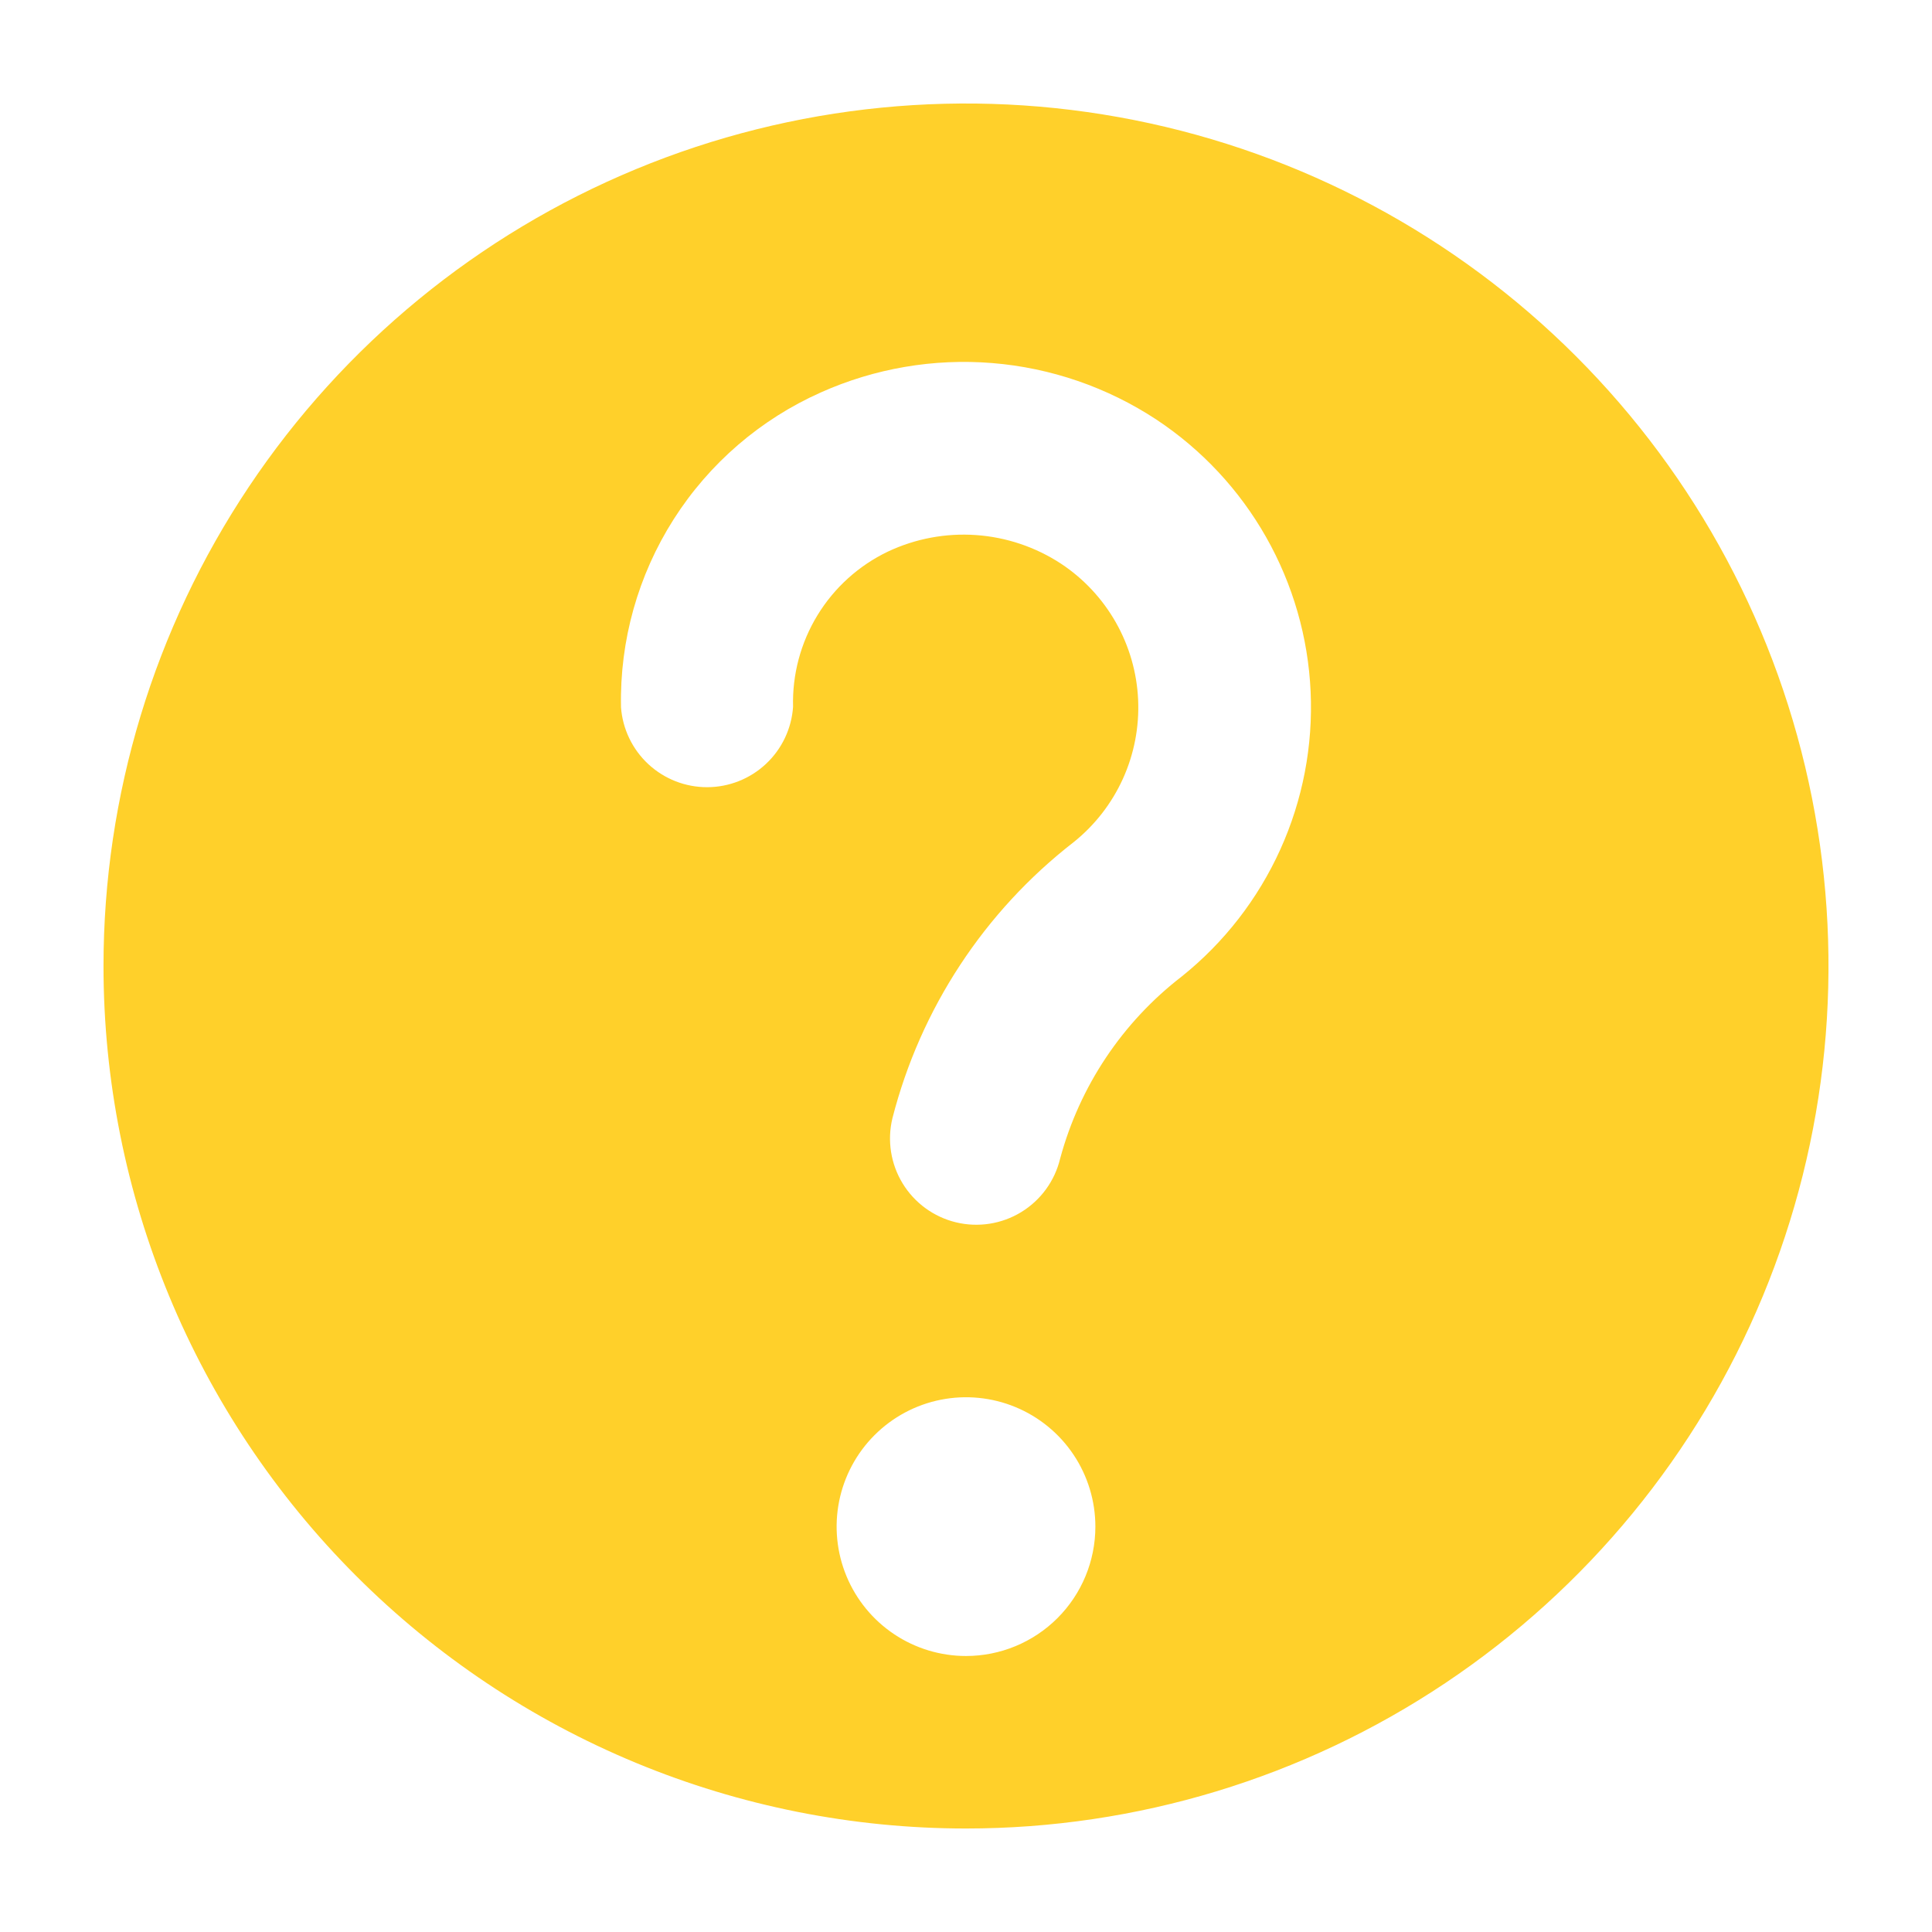 <svg width="280" height="280" viewBox="0 0 280 280" fill="none" xmlns="http://www.w3.org/2000/svg">
<g filter="url(#filter0_d_9_14525)">
<path d="M140 265C164.723 265 188.89 257.669 209.446 243.934C230.002 230.199 246.024 210.676 255.485 187.835C264.946 164.995 267.421 139.861 262.598 115.614C257.775 91.366 245.87 69.093 228.388 51.612C210.907 34.13 188.634 22.225 164.386 17.402C140.139 12.579 115.005 15.054 92.165 24.515C69.324 33.976 49.801 49.998 36.066 70.554C22.331 91.11 15 115.277 15 140C15 173.152 28.17 204.946 51.612 228.388C63.219 239.996 76.999 249.203 92.165 255.485C107.33 261.767 123.585 265 140 265ZM140 240C136.292 240 132.666 238.9 129.583 236.84C126.5 234.78 124.096 231.851 122.677 228.425C121.258 224.999 120.887 221.229 121.61 217.592C122.334 213.955 124.119 210.614 126.742 207.992C129.364 205.37 132.705 203.584 136.342 202.86C139.979 202.137 143.749 202.508 147.175 203.927C150.601 205.346 153.53 207.75 155.59 210.833C157.65 213.917 158.75 217.542 158.75 221.25C158.75 226.223 156.775 230.992 153.258 234.508C149.742 238.025 144.973 240 140 240ZM90 102.425C89.816 92.822 92.467 83.377 97.623 75.273C102.779 67.169 110.211 60.765 118.987 56.863C126.77 53.387 135.303 51.926 143.799 52.617C152.295 53.307 160.48 56.126 167.6 60.813C174.165 65.159 179.611 70.995 183.494 77.844C187.377 84.694 189.588 92.363 189.946 100.229C190.304 108.094 188.8 115.933 185.555 123.107C182.311 130.281 177.418 136.587 171.275 141.513C162.66 148.151 156.464 157.435 153.637 167.938C152.858 171.16 150.831 173.941 148.002 175.669C145.172 177.396 141.772 177.929 138.55 177.15C135.328 176.371 132.547 174.344 130.819 171.514C129.091 168.685 128.558 165.285 129.337 162.063C133.406 146.186 142.641 132.114 155.587 122.063C158.665 119.601 161.116 116.448 162.743 112.859C164.369 109.27 165.124 105.347 164.946 101.411C164.768 97.475 163.662 93.636 161.719 90.208C159.775 86.781 157.049 83.861 153.762 81.688C150.081 79.278 145.843 77.852 141.453 77.545C137.063 77.239 132.668 78.062 128.687 79.938C124.466 81.958 120.921 85.158 118.481 89.152C116.041 93.145 114.81 97.76 114.937 102.438C114.722 105.593 113.319 108.549 111.01 110.71C108.702 112.872 105.66 114.078 102.498 114.086C99.335 114.094 96.288 112.903 93.969 110.753C91.649 108.603 90.231 105.654 90 102.5V102.425Z" fill="#FFD02A"/>
</g>
<defs>
<filter id="filter0_d_9_14525" x="0" y="0" width="280" height="280" filterUnits="userSpaceOnUse" color-interpolation-filters="sRGB">
<feFlood flood-opacity="0" result="BackgroundImageFix"/>
<feColorMatrix in="SourceAlpha" type="matrix" values="0 0 0 0 0 0 0 0 0 0 0 0 0 0 0 0 0 0 127 0" result="hardAlpha"/>
<feOffset/>
<feGaussianBlur stdDeviation="7.5"/>
<feComposite in2="hardAlpha" operator="out"/>
<feColorMatrix type="matrix" values="0 0 0 0 0 0 0 0 0 0 0 0 0 0 0 0 0 0 0.5 0"/>
<feBlend mode="normal" in2="BackgroundImageFix" result="effect1_dropShadow_9_14525"/>
<feBlend mode="normal" in="SourceGraphic" in2="effect1_dropShadow_9_14525" result="shape"/>
</filter>
</defs>
</svg>
